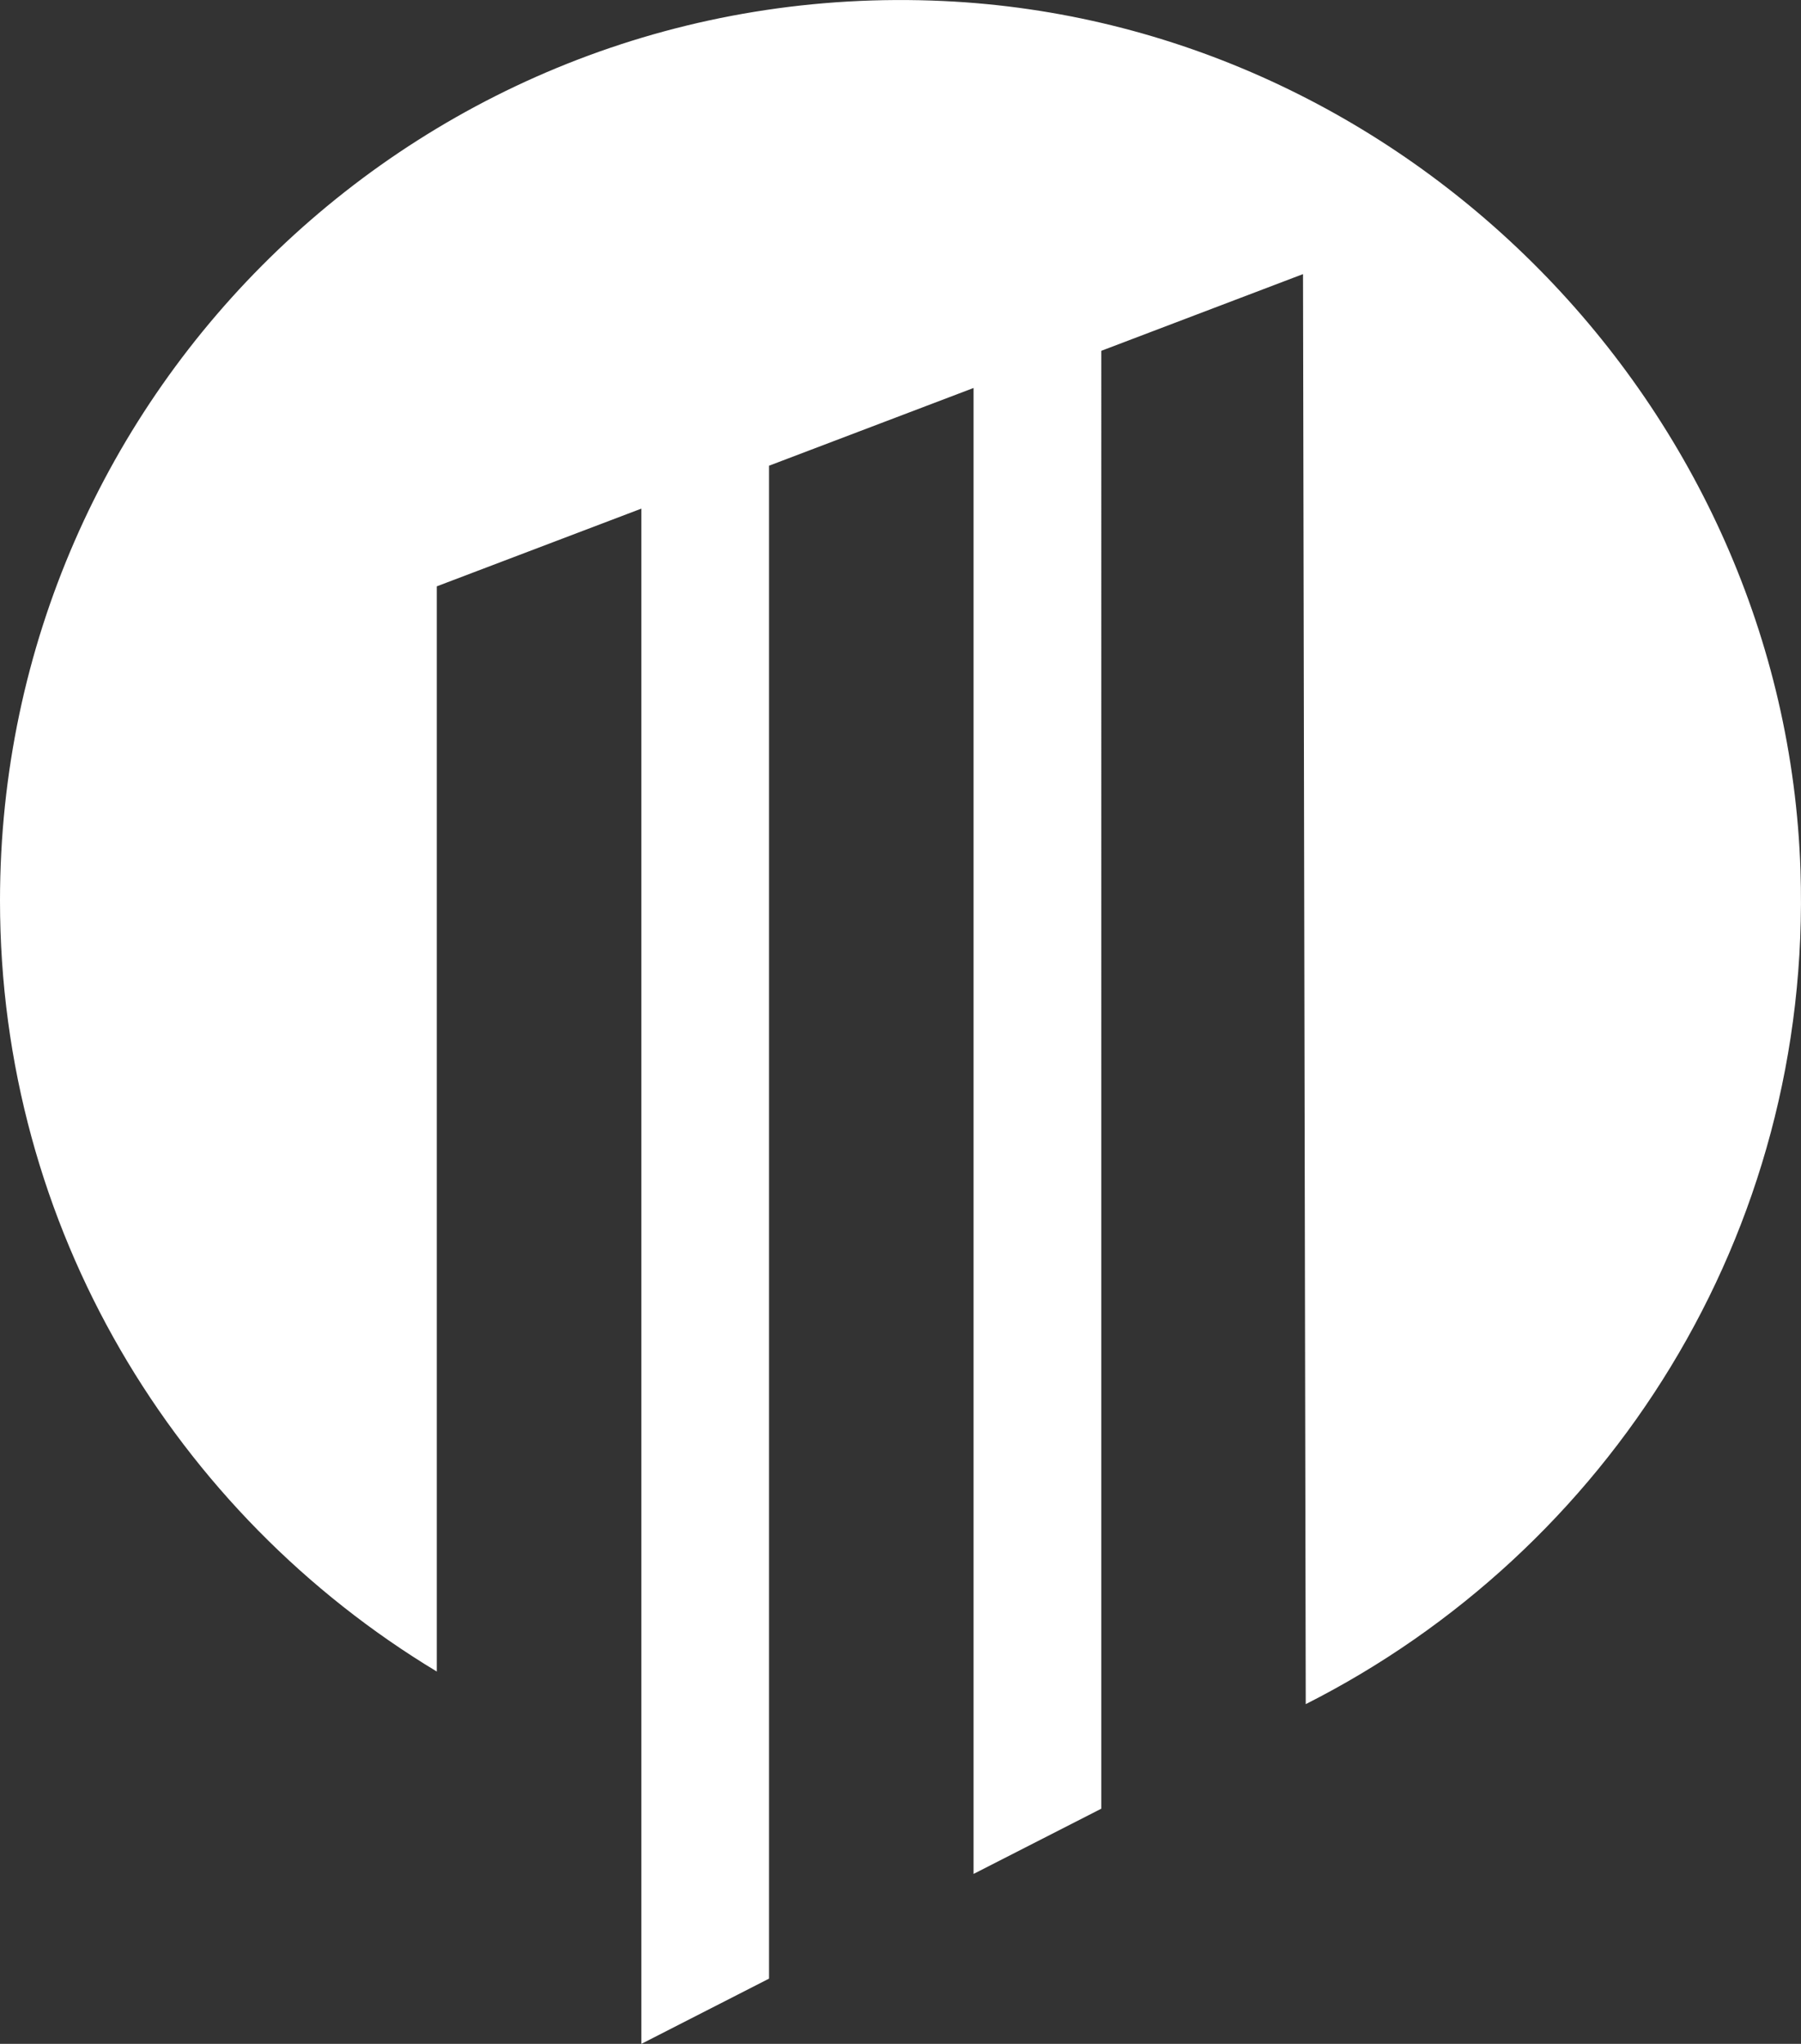 <?xml version="1.0" encoding="UTF-8"?>
<svg id="Layer_2" data-name="Layer 2" xmlns="http://www.w3.org/2000/svg" viewBox="0 0 245.17 278.2">
  <rect x="0" y="0" width="245.17" height="278.2" fill="#333333" stroke="none"/>
  <defs>
    <style>
      .cls-1 {
        fill: #fff;
      }
    </style>
  </defs>
  <g id="Layer_2-2" data-name="Layer 2">
    <g id="Layer_2-2" data-name="Layer 2-2">
      <g id="Layer_1-2" data-name="Layer 1-2">
        <g id="g2159">
          <g id="g2193">
            <path id="path2195" class="cls-1" d="M245.1,118.46C243.03,55.41,191.45,3.07,128.43.14,58.07-3.13,0,52.95,0,122.59c0,44.57,23.88,83.47,59.46,104.93V79.81l27.85-10.58v208.97l17.38-8.88V63.39l27.84-10.58v202.26l17.39-8.88V47.75l27.46-10.44.37,194.65c41.1-20.78,68.98-63.91,67.35-113.49"/>
          </g>
        </g>
      </g>
    </g>
  </g>
</svg>